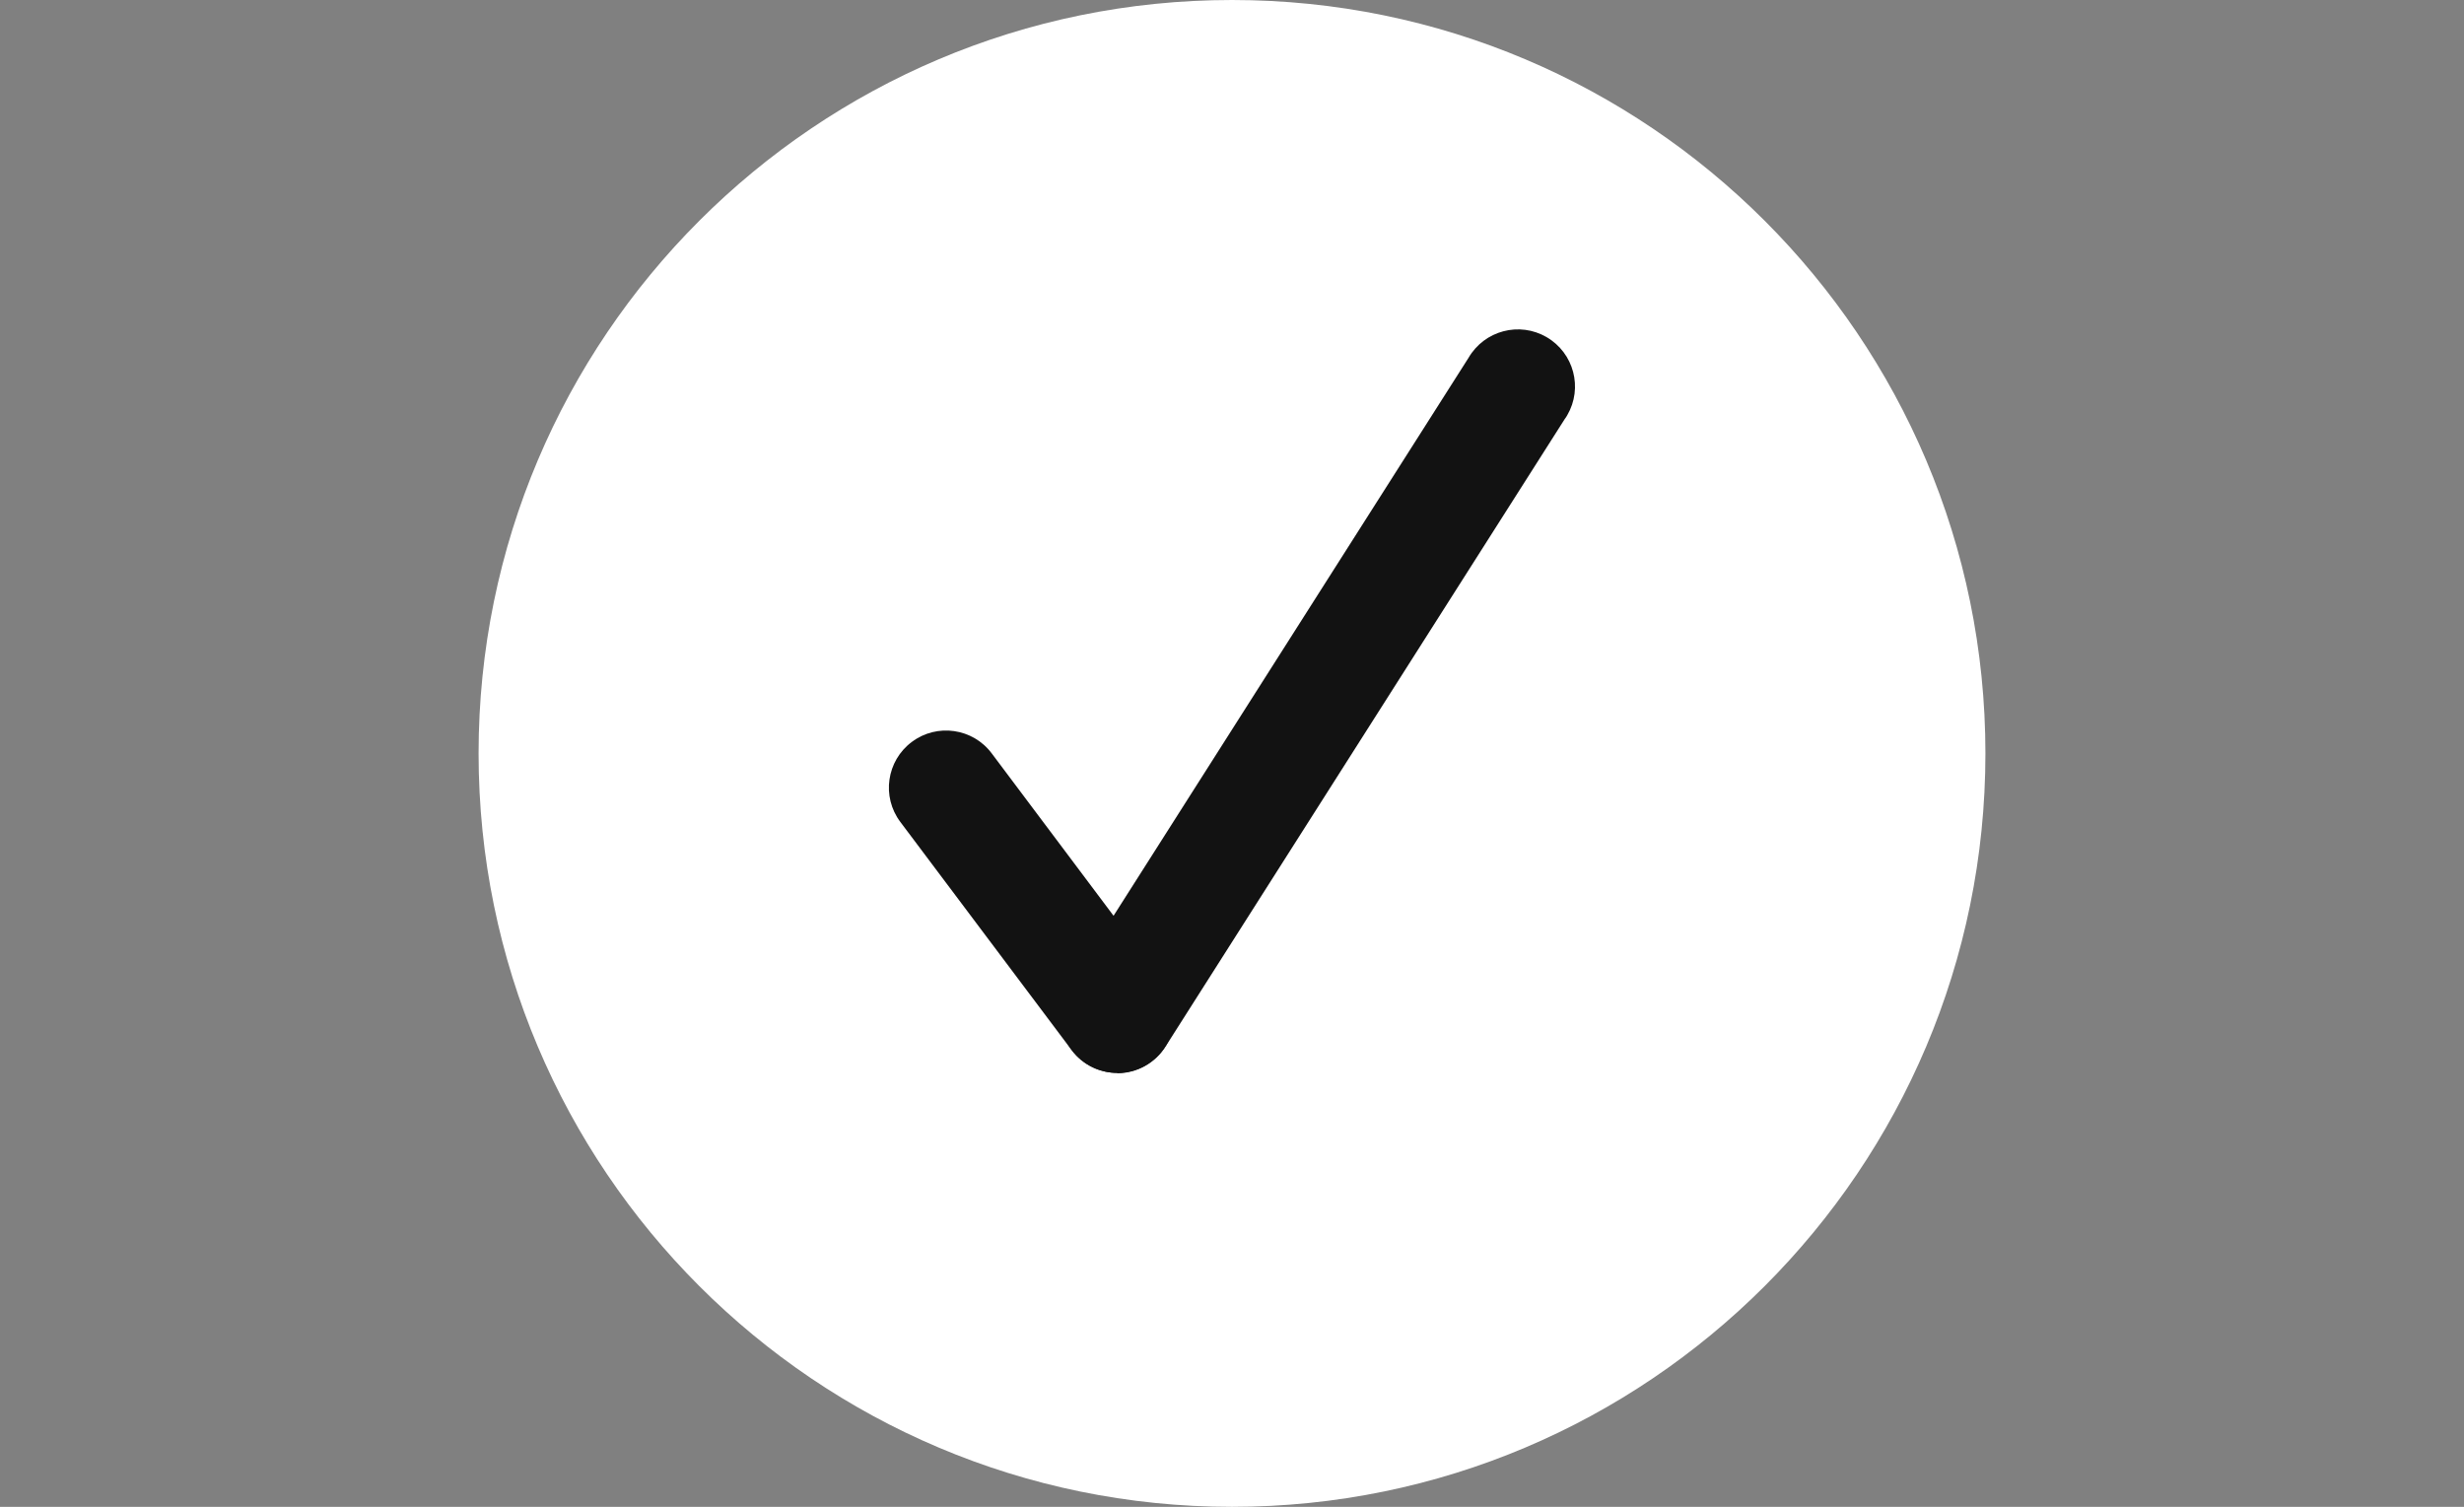 <?xml version="1.0" encoding="UTF-8"?> <!-- Generator: Adobe Illustrator 18.0.0, SVG Export Plug-In . SVG Version: 6.00 Build 0) --> <svg xmlns="http://www.w3.org/2000/svg" xmlns:xlink="http://www.w3.org/1999/xlink" id="Layer_1" x="0px" y="0px" viewBox="0 0 2080 1272" xml:space="preserve"><rect x="0" y="0" width="2080" height="1272" fill="#808080" stroke="none"/> <path fill="#FFFFFF" d="M1040,0C688.9,0,404,284.9,404,636s284.9,636,636,636s636-284.9,636-636S1391.1,0,1040,0z"></path> <g> <title>1</title> <path fill="#121212" d="M943.3,905.7c-15.2,0-29.5-7.1-38.6-19.2L760,693.8c-16-21.3-11.6-51.6,9.7-67.5 c21.3-16,51.6-11.6,67.5,9.7l144.5,192.6c16,21.3,11.7,51.4-9.6,67.4C963.8,902.3,953.7,905.7,943.3,905.7L943.3,905.7z"></path> <path fill="#121212" d="M943.2,905.7c-26.6,0-48.1-21.5-48.1-48.1c0-9.2,2.6-18.2,7.6-25.9L1239.7,302c13.4-23,42.9-30.8,65.9-17.4 c23,13.4,30.8,42.9,17.4,65.9c-0.6,1.1-1.3,2.2-2.1,3.2L983.9,883.4c-8.8,14-24.1,22.5-40.7,22.6V905.7z"></path> </g> </svg> 